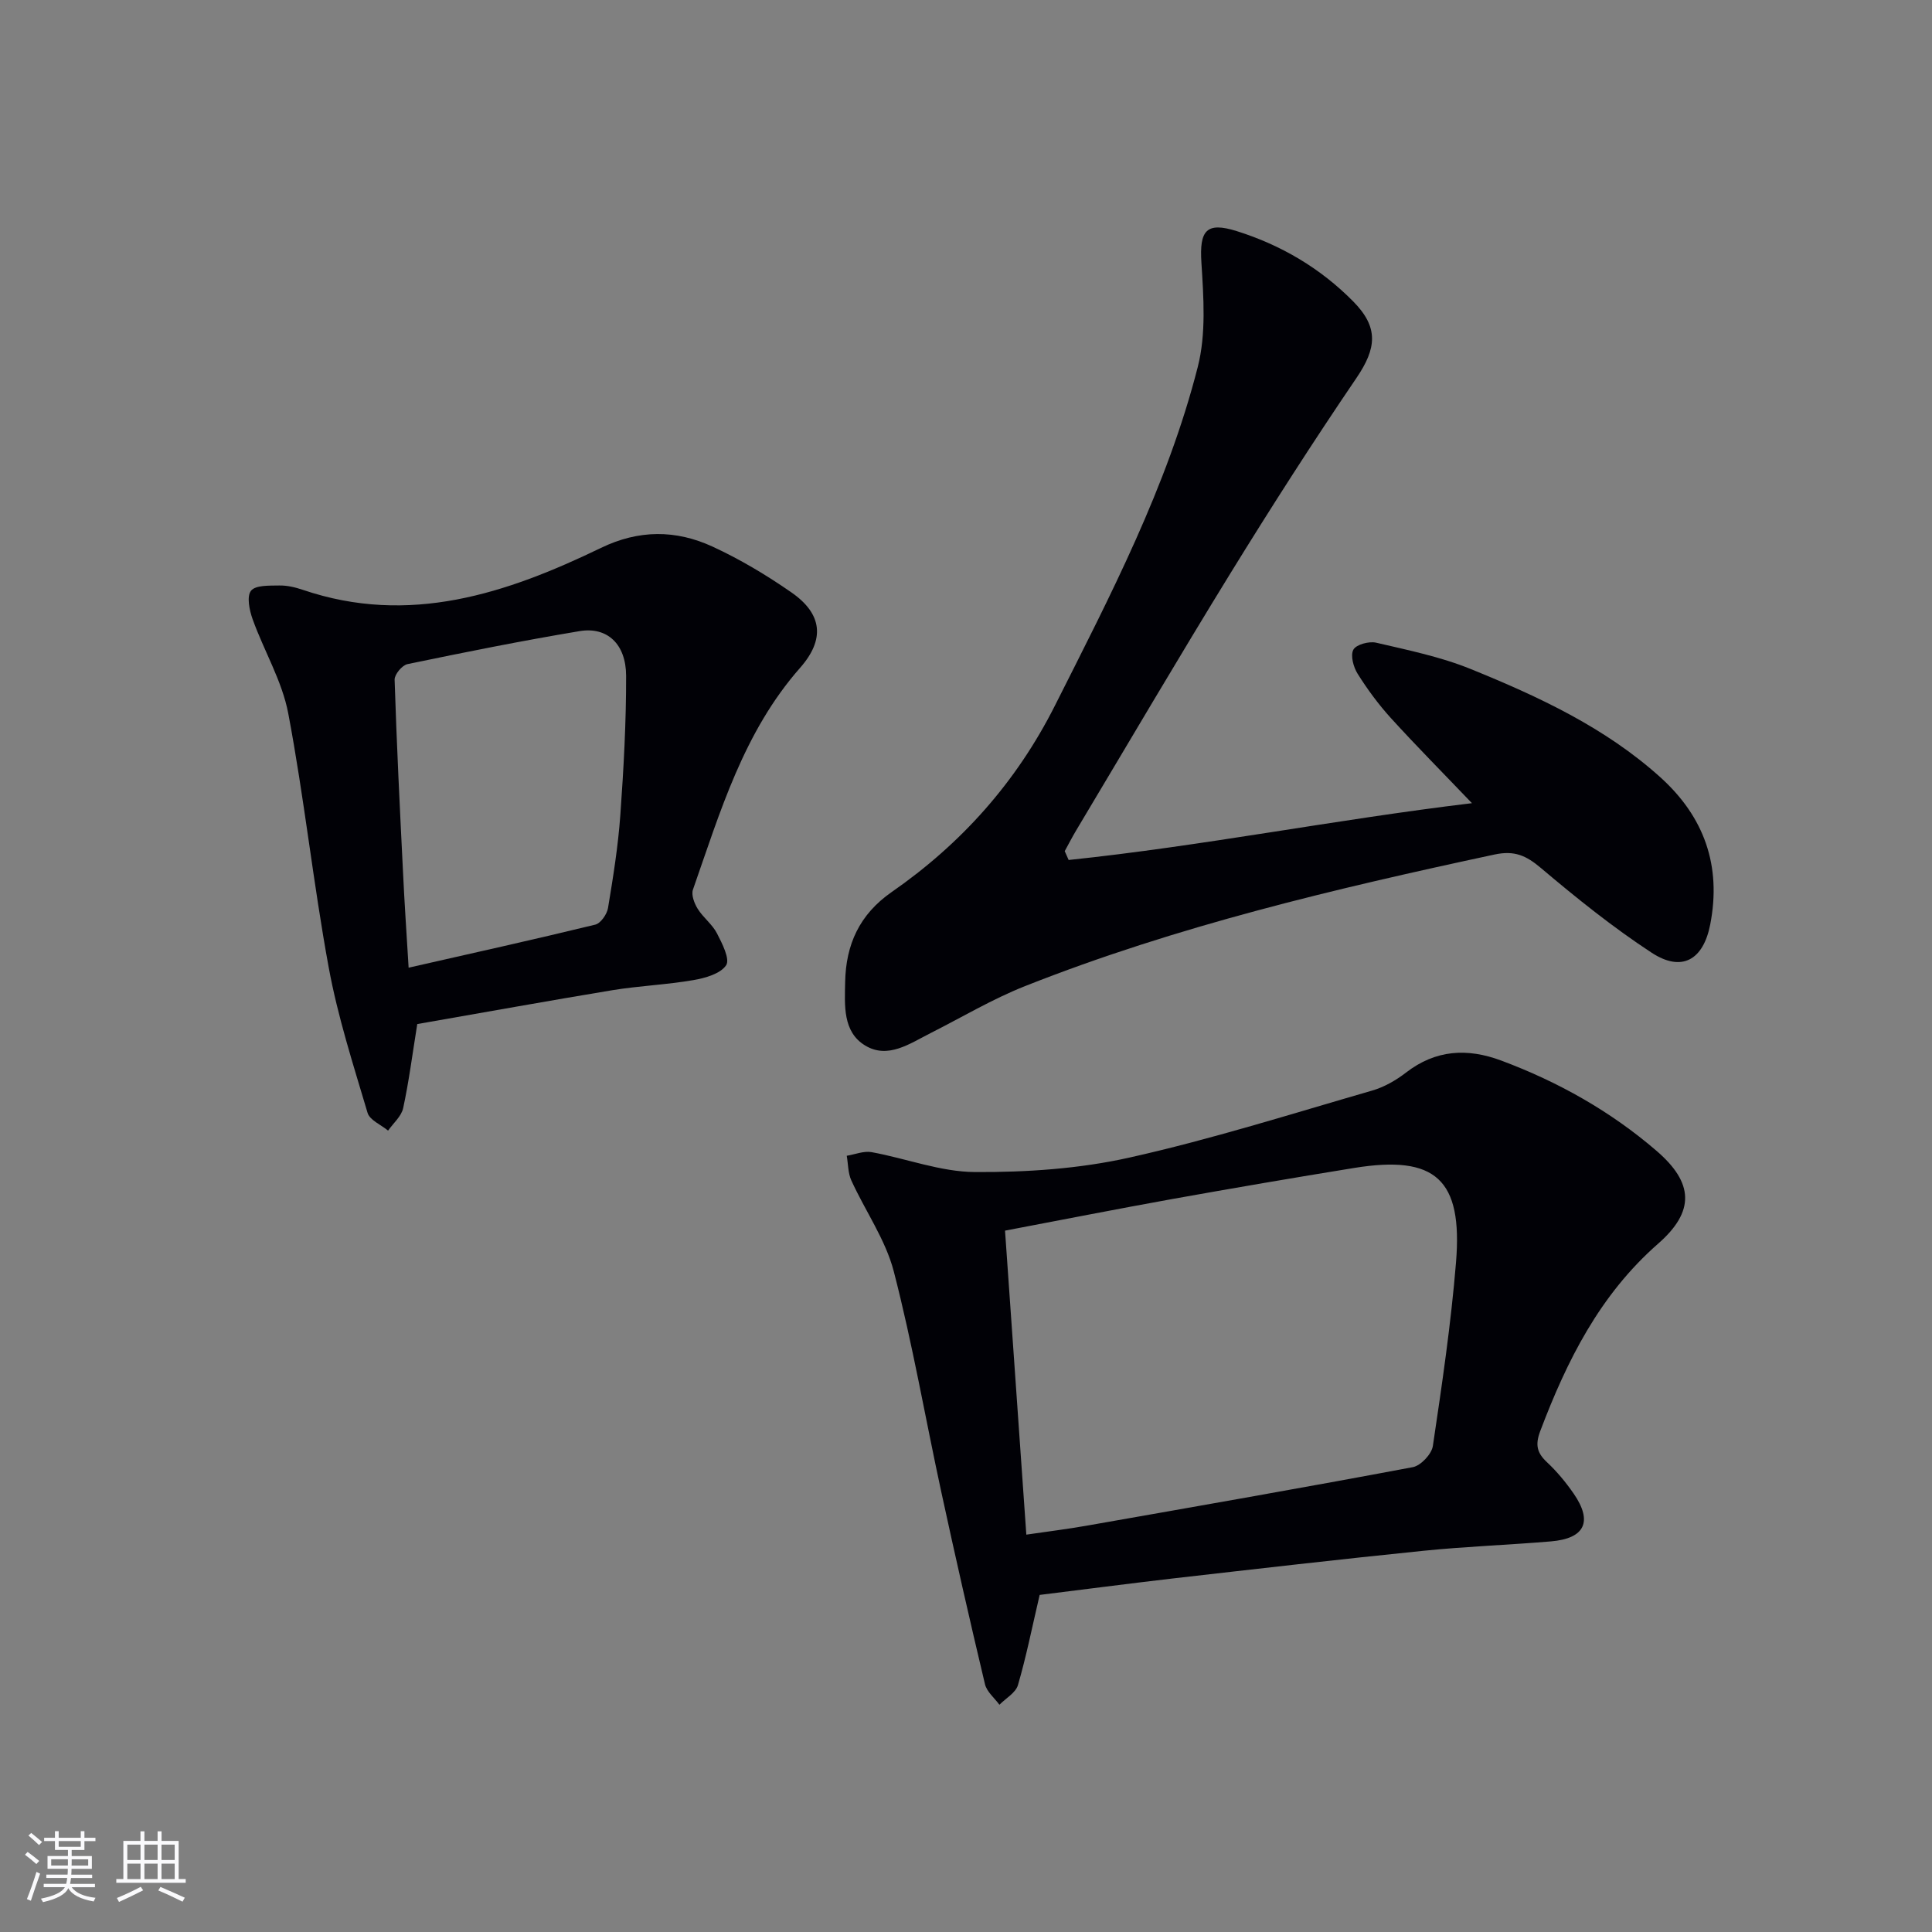 <svg enable-background="new 0 0 400 400" viewBox="0 0 400 400" xmlns="http://www.w3.org/2000/svg"><rect x="0" y="0" width="400" height="400" fill="#808080" stroke="none"/><g fill="#010106"><path d="m221.25 178.05c27.71-2.89 55.07-8.35 83.5-11.76-6.07-6.35-11.55-11.87-16.78-17.62-2.56-2.82-4.85-5.93-6.88-9.16-.88-1.39-1.53-3.81-.89-5 .58-1.07 3.24-1.79 4.71-1.45 6.61 1.54 13.35 2.92 19.6 5.46 14.03 5.7 27.79 12.09 39.22 22.38 9.09 8.19 12.73 18.33 10.35 30.52-1.43 7.31-5.86 9.93-12.14 5.82-8.02-5.25-15.56-11.32-22.9-17.52-3.05-2.58-5.46-3.69-9.62-2.8-32.97 7.07-65.75 14.8-97.19 27.24-6.76 2.68-13.09 6.46-19.6 9.75-4.29 2.17-8.81 5.4-13.51 2.55-4.68-2.83-4.23-8.34-4.14-13.15.15-7.73 2.94-13.97 9.63-18.62 14.44-10.03 25.81-22.74 33.81-38.62 11.45-22.73 23.25-45.33 29.57-70.12 1.74-6.82 1.2-14.39.75-21.56-.43-6.69 1-8.52 7.32-6.54 9.21 2.9 17.33 7.69 24.12 14.57 5.29 5.36 4.85 9.67.65 15.85-8.97 13.19-17.58 26.63-25.95 40.21-10.9 17.7-21.42 35.64-32.09 53.48-.83 1.39-1.57 2.84-2.35 4.26.27.6.54 1.21.81 1.83z"/><path d="m215.25 330.21c-1.6 6.85-2.79 12.84-4.5 18.68-.47 1.59-2.51 2.72-3.83 4.06-1.03-1.41-2.61-2.68-2.99-4.25-3.15-13.23-6.16-26.49-9.04-39.78-3.3-15.23-5.94-30.62-9.84-45.68-1.71-6.59-5.91-12.52-8.79-18.84-.7-1.53-.65-3.4-.95-5.11 1.72-.28 3.52-1.04 5.14-.75 7.16 1.3 14.27 4.08 21.4 4.12 10.67.06 21.58-.67 31.96-2.99 16.94-3.78 33.55-9.05 50.25-13.87 2.5-.72 4.95-2.12 7.02-3.72 6.16-4.77 12.73-5.12 19.74-2.5 11.79 4.4 22.63 10.49 32.17 18.71 7.65 6.59 7.97 12.49.32 19.19-12.09 10.59-18.89 24.2-24.42 38.81-1.08 2.86-.68 4.52 1.43 6.48 2.05 1.92 3.88 4.14 5.48 6.45 4.01 5.8 2.35 9.32-4.72 9.91-8.77.74-17.58 1.05-26.34 1.94-17.34 1.76-34.65 3.76-51.97 5.74-9.38 1.09-18.74 2.32-27.52 3.4zm-7.17-75.42c1.48 21.08 2.93 41.84 4.41 62.94 4.66-.68 8.58-1.16 12.47-1.85 22.53-3.96 45.06-7.89 67.54-12.12 1.66-.31 3.91-2.7 4.16-4.39 1.88-12.62 3.75-25.28 4.79-37.99 1.42-17.25-4.26-22.29-21.07-19.57-12.61 2.04-25.19 4.2-37.76 6.45-11.37 2.05-22.72 4.29-34.54 6.53z"/><path d="m86.39 212.02c-1.02 6.32-1.73 11.91-2.92 17.41-.37 1.7-2.04 3.11-3.12 4.65-1.47-1.21-3.8-2.17-4.25-3.68-2.96-9.97-6.18-19.93-8.05-30.13-3.21-17.44-5.07-35.14-8.37-52.56-1.27-6.72-5.02-12.94-7.37-19.49-.67-1.86-1.27-4.74-.34-5.91.94-1.19 3.81-1.05 5.85-1.09 1.62-.03 3.32.37 4.88.9 22.04 7.49 42.14.78 61.72-8.68 7.85-3.8 15.51-3.76 23.06-.29 5.7 2.62 11.18 5.9 16.34 9.48 6.47 4.48 7.02 9.75 1.82 15.65-11.68 13.26-16.52 29.77-22.17 45.9-.39 1.1.28 2.85.98 3.98 1.13 1.82 3.02 3.2 3.99 5.08 1.08 2.09 2.73 5.34 1.9 6.6-1.17 1.77-4.33 2.66-6.78 3.08-5.55.96-11.22 1.18-16.78 2.09-13.4 2.22-26.79 4.64-40.39 7.01zm-1.79-11.67c13.24-3.01 25.97-5.83 38.63-8.91 1.13-.27 2.43-2.14 2.65-3.43 1.06-6.38 2.09-12.79 2.55-19.23.69-9.61 1.22-19.25 1.2-28.87-.02-6.59-3.93-10.2-9.64-9.24-11.93 1.99-23.79 4.37-35.63 6.83-1.1.23-2.69 2.13-2.66 3.22.42 13.28 1.08 26.56 1.74 39.83.29 6.25.72 12.49 1.16 19.8z"/></g><path d="m5.17 384 .55-.58c.85.61 1.65 1.24 2.4 1.87l-.59.64c-.83-.73-1.62-1.38-2.36-1.93m1.22 9.53-.82-.34c.71-1.76 1.37-3.64 1.98-5.63.24.13.5.25.76.36-.6 1.67-1.24 3.54-1.92 5.61m-.5-13.5.57-.54c.56.44 1.31 1.06 2.26 1.87l-.64.64c-.68-.66-1.41-1.32-2.19-1.97m3.25.46h2.24v-1.36h.77v1.36h4.57v-1.36h.76v1.36h2.28v.69h-2.28v1.84h-2.64v1.26h4.18v2.64h-4.21c0 .45-.02.86-.05 1.21h4.32v.69h-4.38c-.04.34-.1.75-.19 1.22h5.15v.69h-4.82c.87 1.19 2.51 1.92 4.93 2.19-.17.32-.3.57-.37.76-2.77-.49-4.52-1.41-5.26-2.76-.56 1.26-2.3 2.23-5.24 2.9-.12-.24-.26-.48-.43-.72 2.73-.55 4.38-1.34 4.96-2.38h-4.38v-.69h4.65c.1-.38.17-.79.21-1.22h-4.32v-.69h4.4c.03-.34.05-.75.05-1.21h-4.2v-2.64h4.23v-1.26h-2.69v-1.84h-2.24zm1.46 4.46v1.29h3.45c.01-.4.02-.57.01-.53v-.32-.45h-3.46zm1.55-2.59h4.57v-1.19h-4.57zm6.11 2.59h-3.42v.77c-.01.19-.01.37-.02.53h3.44z" fill="#fafafc"/><path d="m32.63 379.16h.82v1.98h3.54v7.89h1.46v.78h-14.37v-.78h1.46v-7.89h3.54v-1.98h.82v1.98h2.73zm-3.49 11.48.5.73c-1.61.82-3.28 1.63-5 2.41-.13-.27-.28-.55-.44-.82 1.75-.72 3.4-1.49 4.94-2.32m-2.78-5.55h2.73v-3.18h-2.73zm0 3.95h2.73v-3.2h-2.73zm3.54-3.95h2.73v-3.18h-2.73zm0 3.95h2.73v-3.2h-2.73zm7.89 4.68c-1.84-.92-3.51-1.7-5.02-2.32l.45-.73c1.89.8 3.57 1.55 5.04 2.23zm-1.62-11.81h-2.73v3.18h2.73zm-2.73 7.13h2.73v-3.2h-2.73z" fill="#fafafc"/></svg>
